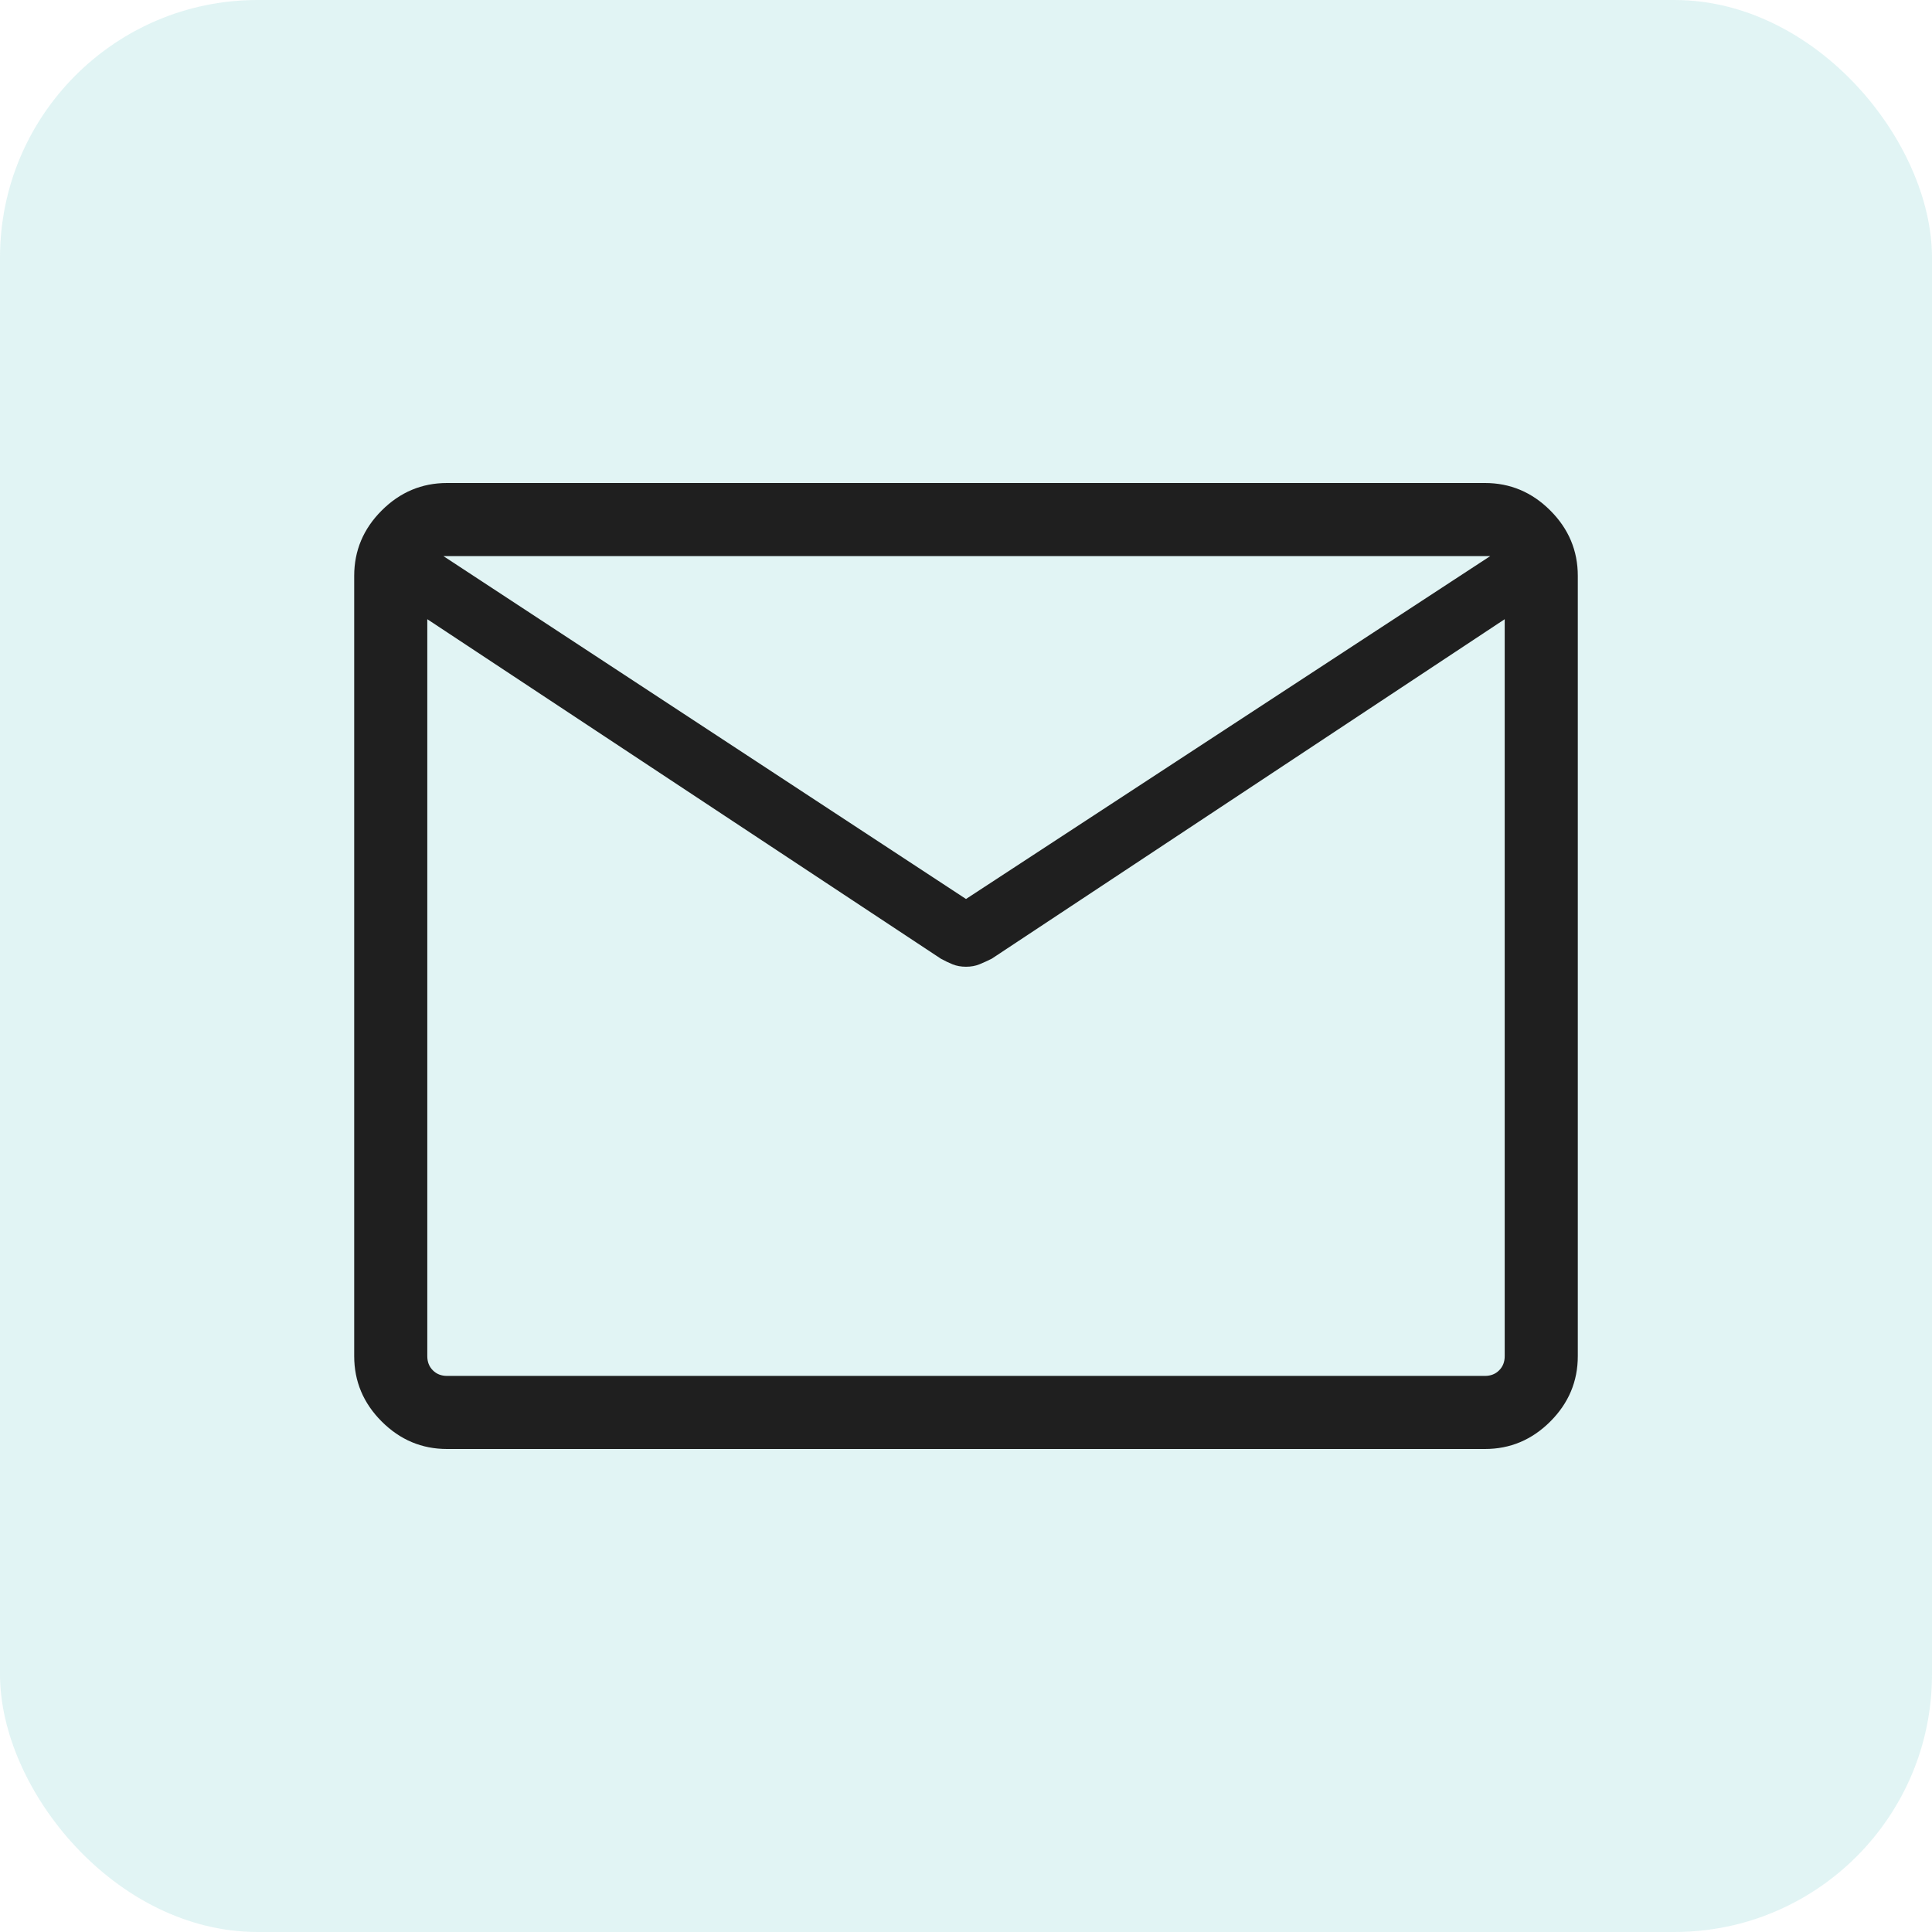 <svg width="60" height="60" viewBox="0 0 60 60" fill="none" xmlns="http://www.w3.org/2000/svg">
<rect width="60" height="60" rx="8" fill="#84D1D2" fill-opacity="0.24"/>
<mask id="mask0_20739_5955" style="mask-type:alpha" maskUnits="userSpaceOnUse" x="6" y="6" width="48" height="48">
<rect x="6" y="6" width="48" height="48" fill="#D9D9D9"/>
</mask>
<g mask="url(#mask0_20739_5955)">
<path d="M13.884 45C13.1 45 12.423 44.715 11.854 44.146C11.285 43.577 11 42.9 11 42.115V17.884C11 17.1 11.285 16.423 11.854 15.854C12.423 15.285 13.1 15 13.884 15H46.115C46.9 15 47.577 15.285 48.146 15.854C48.715 16.423 49 17.1 49 17.884V42.115C49 42.9 48.715 43.577 48.146 44.146C47.577 44.715 46.9 45 46.115 45H13.884ZM46.73 19.23L30.8 29.773C30.667 29.84 30.538 29.898 30.416 29.948C30.293 29.998 30.154 30.023 30 30.023C29.846 30.023 29.707 29.998 29.584 29.948C29.462 29.898 29.34 29.84 29.219 29.773L13.27 19.23V42.115C13.27 42.295 13.327 42.442 13.443 42.557C13.558 42.673 13.705 42.73 13.884 42.73H46.115C46.295 42.73 46.442 42.673 46.557 42.557C46.673 42.442 46.73 42.295 46.73 42.115V19.23ZM30 27.919L46.281 17.27H13.77L30 27.919ZM13.27 19.6V18.029V18.079V17.27V18.054V17.989V19.6Z" fill="#1F1F1F"/>
</g>
</svg>
